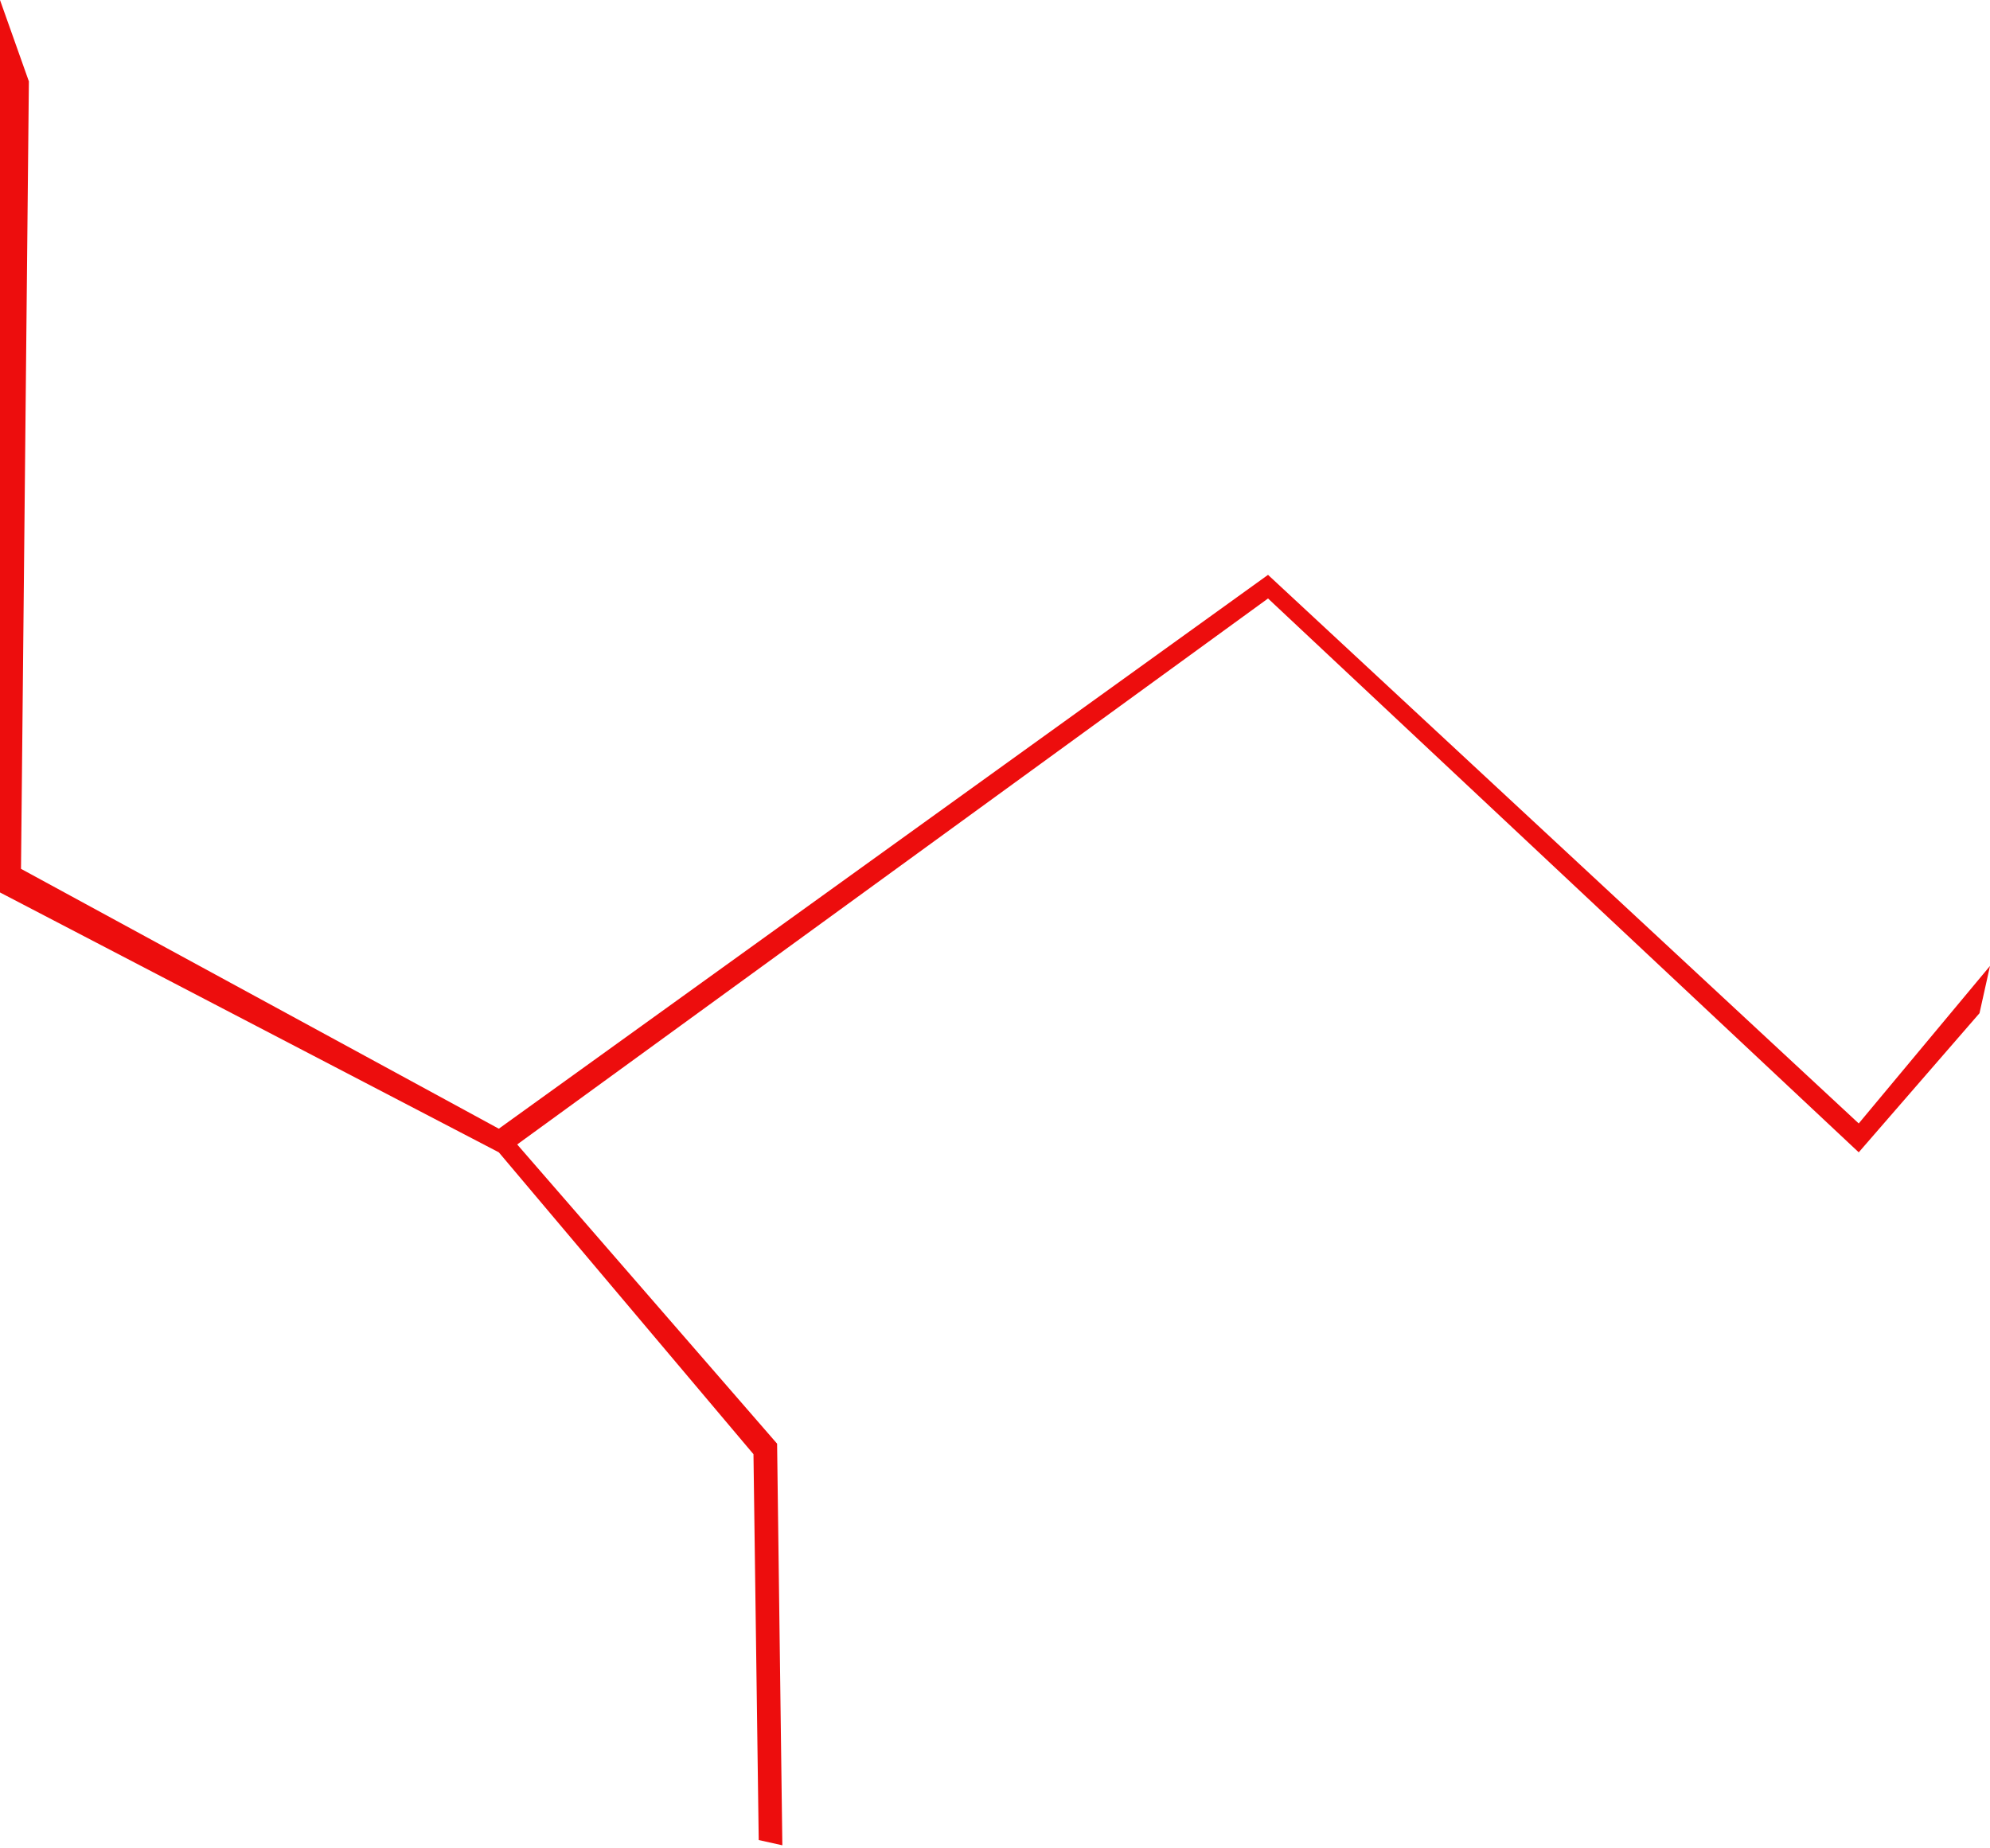 <?xml version="1.0" encoding="UTF-8"?> <svg xmlns="http://www.w3.org/2000/svg" width="379" height="352" viewBox="0 0 379 352" fill="none"> <path d="M144.5 350.5L143.5 277L95 219.5L0 170V0L5.5 15.5L4 165.5L95 215L241.5 109.5L354 214L379 184L377 193L354 219.5L241.5 114L98.5 218L148 275L149 351.5L144.5 350.5Z" fill="#ED0D0D"></path> </svg> 